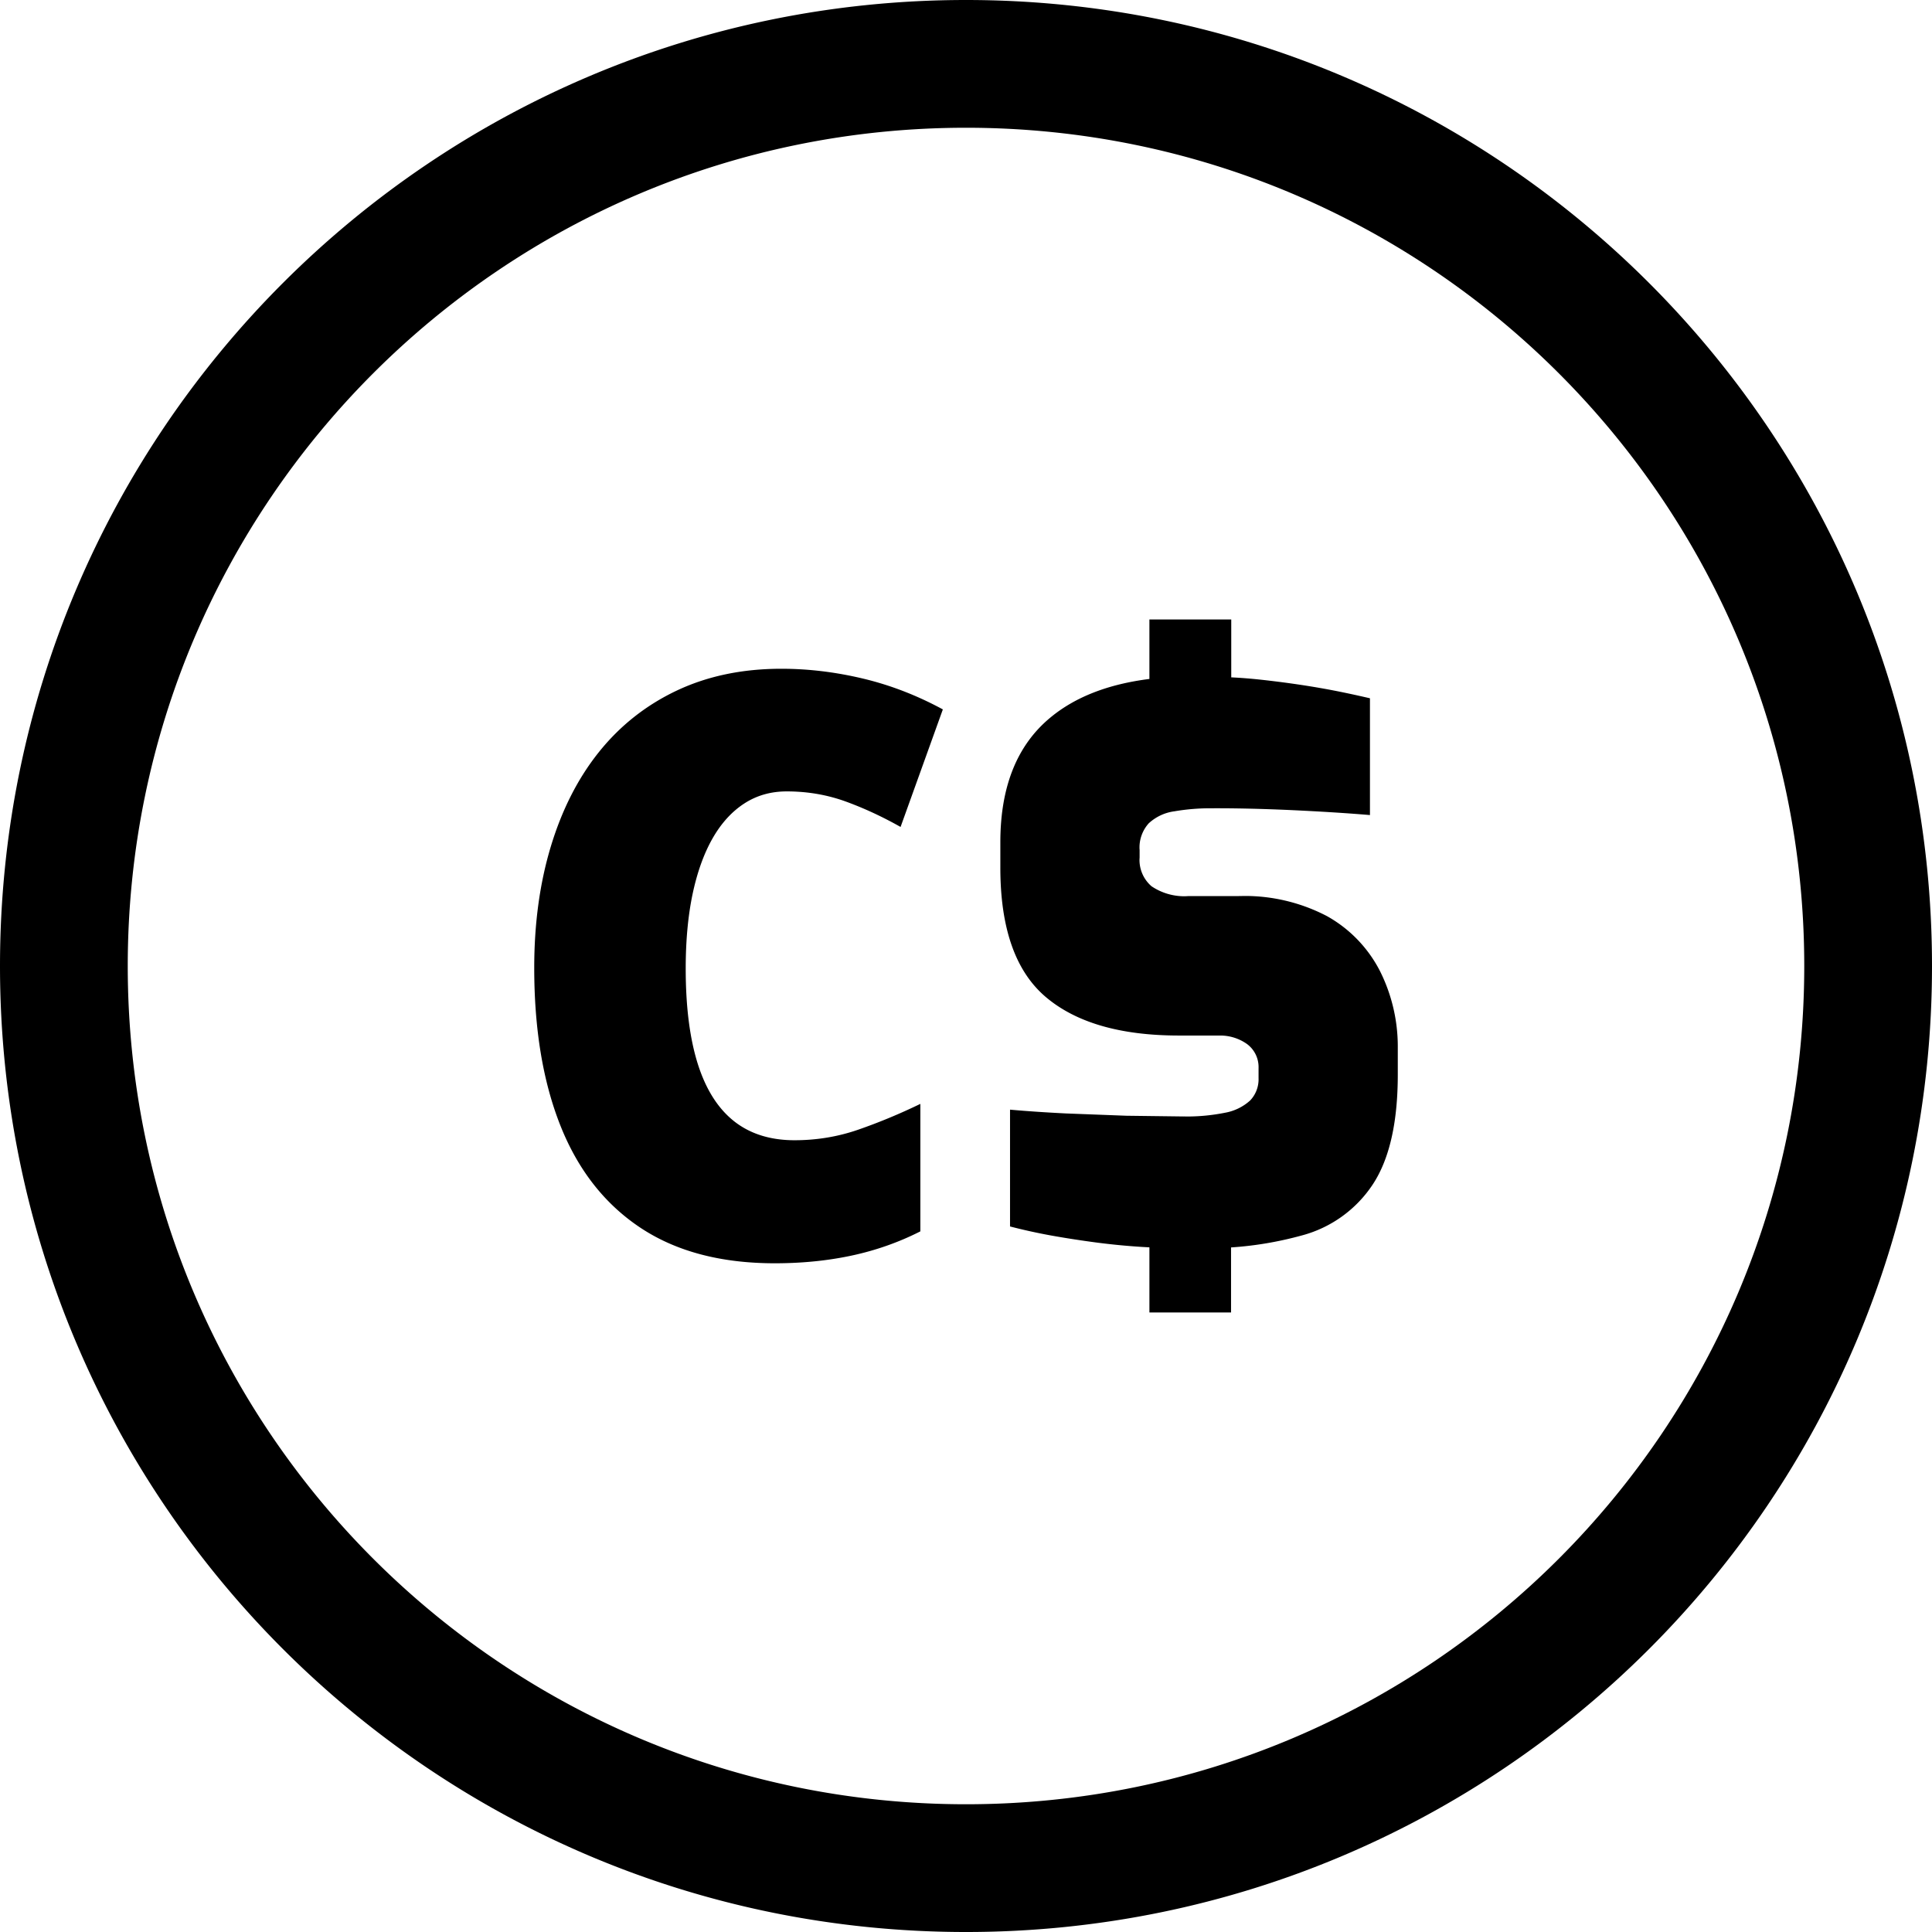 <svg xmlns="http://www.w3.org/2000/svg" width="512" height="512" shape-rendering="geometricPrecision" image-rendering="optimizeQuality" fill-rule="evenodd" viewBox="0 0 13546.66 13546.66" xmlns:v="https://vecta.io/nano"><path d="M5515.99 5549.11c-111.49 0-210.64 28.53-297.46 84.88-87.66 56.95-162.15 138.94-222.73 245.46-61.18 107.62-107.61 237.97-139.9 390.81-31.92 152.96-47.88 326.59-47.88 521.15 0 265.17 27.93 486.93 83.79 665.64 56.23 179.08 140.87 313.3 253.08 402.9s254.9 135.06 425.75 135.06c154.77 0 304.11-24.3 448.36-74.48 143.53-49.94 288.02-109.55 434.21-180.41v893.94c-152.84 77.51-314.38 134.1-483.18 170.01-168.32 35.91-347.52 53.68-537.23 53.68-380.41 0-694.79-84.03-945.09-251.02-249.81-166.98-436.03-405.92-558.76-715.58-122.73-309.67-183.06-677.74-183.06-1105.55 0-310.51 38.93-593.58 116.08-849.44 77.5-256.58 189.35-477.98 337.96-663.59 148.73-185.36 330.83-329.01 545.7-430.58 214.38-101.21 458.75-152.84 733.36-152.84 188.87 0 377.62 22.85 568.18 67.95 191.78 45.35 378.72 116.81 563.84 217.05l-296.49 824.17c-127.45-71.83-255.74-131.44-385-178.48-130.35-47.27-268.31-70.73-413.53-70.73zM6773.4 0c1869.98 0 3563.54 758.26 4789.27 1984 1225.74 1225.73 1984 2919.17 1984 4789.39s-758.26 3563.66-1984 4789.27c-1225.73 1225.74-2919.29 1984.01-4789.27 1984.01-1870.22 0-3563.66-758.27-4789.39-1984.01C758.27 10336.93 0 8643.37 0 6773.39S758.27 3209.73 1984.01 1984C3209.74 758.39 4903.18 0 6773.4 0zm4156.15 2617.12C9866.09 1553.66 8396.47 895.75 6773.4 895.75c-1623.19 0-3092.81 658.03-4156.27 1721.37C1553.66 3680.58 895.76 5150.32 895.76 6773.39s657.9 3092.69 1721.37 4156.15c1063.46 1063.47 2533.08 1721.37 4156.27 1721.37 1623.07 0 3092.69-657.9 4156.15-1721.37 1063.46-1063.34 1721.37-2532.96 1721.37-4156.15s-657.91-3092.81-1721.37-4156.27zm-2870.2 6128.91l-48-2.66c-111.49-6.9-221.16-17.66-329.5-31.92-108.22-14.51-211.73-30.48-310.64-48.25-99.39-18.02-195.64-39.3-289.11-63.6v-818.97c120.43 10.76 250.9 19.47 390.68 26.48l425.27 16.2 400.96 5.08c8.34-.24 17.29.24 25.51.24 89.6 0 179.2-9.19 266.86-26.72 65.18-11.85 125.76-41.6 174.85-86.21 37.48-39.67 58.52-92.51 58.52-147.28l-.12-11.61v-62.15c.12-4.35.12-8.71.12-12.82 0-64.45-30.71-124.78-82.7-162.51-54.54-38.09-119.47-58.4-185.97-58.4h-289.36c-410.99 0-722.96-90.45-935.29-271.22-212.09-180.89-317.77-483.67-317.28-908.57v-175.33c0-389.47 116.8-680.88 350.65-874.23 173.76-144.25 405.2-234.45 694.55-270.85v-417.04h573.87v405.8c72.31 3.5 144.38 9.43 210.03 16.68 144.5 15.84 285.25 35.55 414.26 58.16 129.14 22.49 245.83 48.13 348.24 71.83v818.85c-162.75-13.79-346.18-25.15-550.05-34.71-203.98-9.19-388.99-13.54-555.61-12.81h-16.08c-83.55 0-166.87 7.13-249.21 21.16-67.59 8.82-130.35 38.45-180.53 84.64a253 253 0 0 0-64.45 168.44c0 5.8.24 11.72.85 17.53v53.44c-.36 5.69-.85 11.49-.85 17.05 0 71.1 30.72 138.09 84.28 184.4 67.47 45.59 147.64 70.13 229.26 70.13 10.4 0 20.92-.72 31.32-1.33h350.54l43.65-.72a1242.9 1242.9 0 0 1 575.44 141.35c159.37 88.75 288.75 223.21 371.82 385.48 81.98 163.72 124.78 344.74 124.78 528.17v196.73c0 336.63-58.52 593.46-175.45 770.96a860.9 860.9 0 0 1-499.38 358.28c-161.31 44.25-327.44 72.55-494.31 83.43v456.22h-572.42v-456.82z"/></svg>